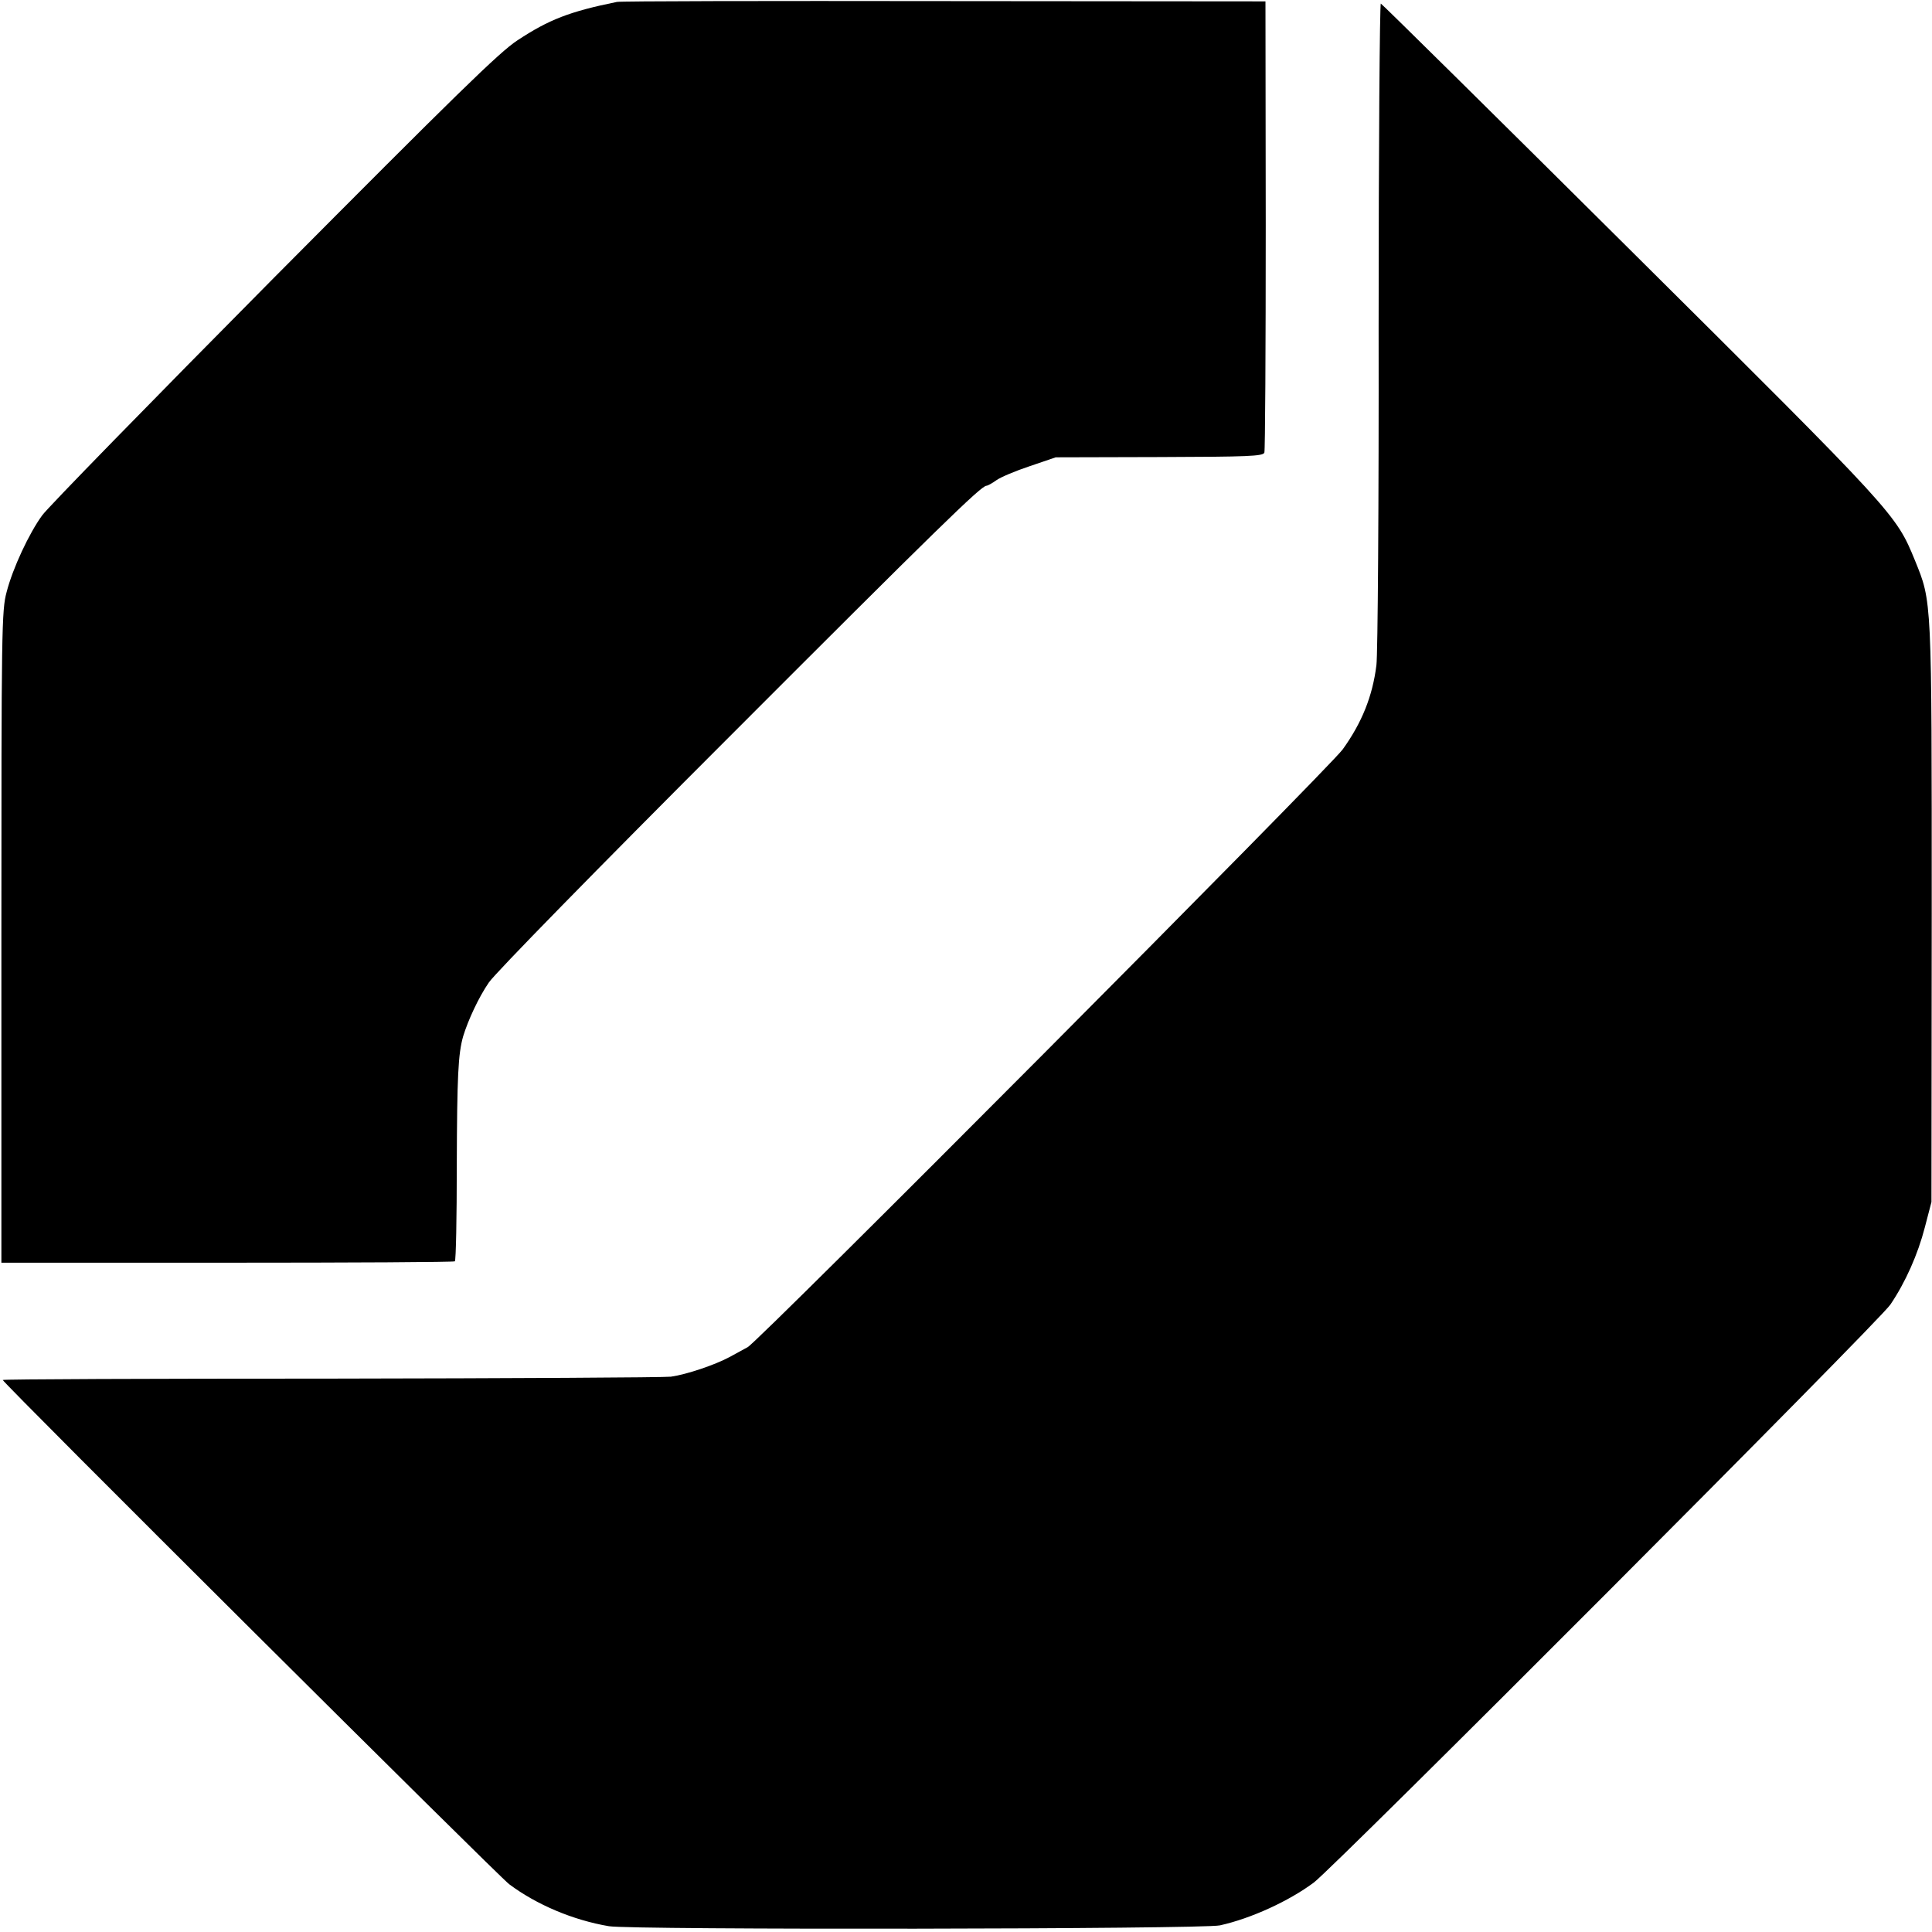 <?xml version="1.0" standalone="no"?>
<!DOCTYPE svg PUBLIC "-//W3C//DTD SVG 20010904//EN"
 "http://www.w3.org/TR/2001/REC-SVG-20010904/DTD/svg10.dtd">
<svg version="1.0" xmlns="http://www.w3.org/2000/svg"
 width="700pt" height="700pt" viewBox="0 0 700 700"
 preserveAspectRatio="xMidYMid meet">
<g transform="translate(0,700) scale(0.1,-0.1)"
fill="#000000" stroke="none">
<path d="M2235 6993 c-172 -35 -246 -64 -360 -139 -66 -43 -224 -198 -884
-862 -442 -446 -819 -832 -838 -859 -47 -64 -107 -192 -129 -278 -18 -66 -19
-131 -19 -1250 l0 -1180 818 0 c450 0 821 2 825 5 4 3 7 158 7 345 1 328 5
406 23 470 18 59 56 141 93 195 20 31 398 417 858 877 770 771 926 923 945
923 4 0 21 9 36 20 15 11 70 34 121 51 l94 32 375 1 c323 1 376 3 381 16 3 8
5 380 5 825 l-1 810 -1165 1 c-641 1 -1174 0 -1185 -3z"/>
<path d="M4995 5823 c1 -643 -3 -1197 -8 -1233 -14 -113 -53 -209 -122 -305
-51 -70 -2117 -2146 -2156 -2166 -15 -8 -44 -24 -66 -36 -52 -28 -155 -63
-212 -71 -26 -3 -580 -6 -1233 -7 -654 0 -1188 -2 -1188 -5 0 -10 1795 -1797
1835 -1827 99 -74 231 -130 361 -152 79 -14 2152 -11 2214 3 113 25 250 88
340 155 75 56 2049 2034 2089 2094 55 81 100 183 125 280 l24 92 1 1045 c0
1150 1 1127 -61 1280 -69 168 -69 168 -1030 1123 -493 490 -901 893 -905 894
-4 2 -8 -522 -8 -1164z"/>
</g>
</svg>
